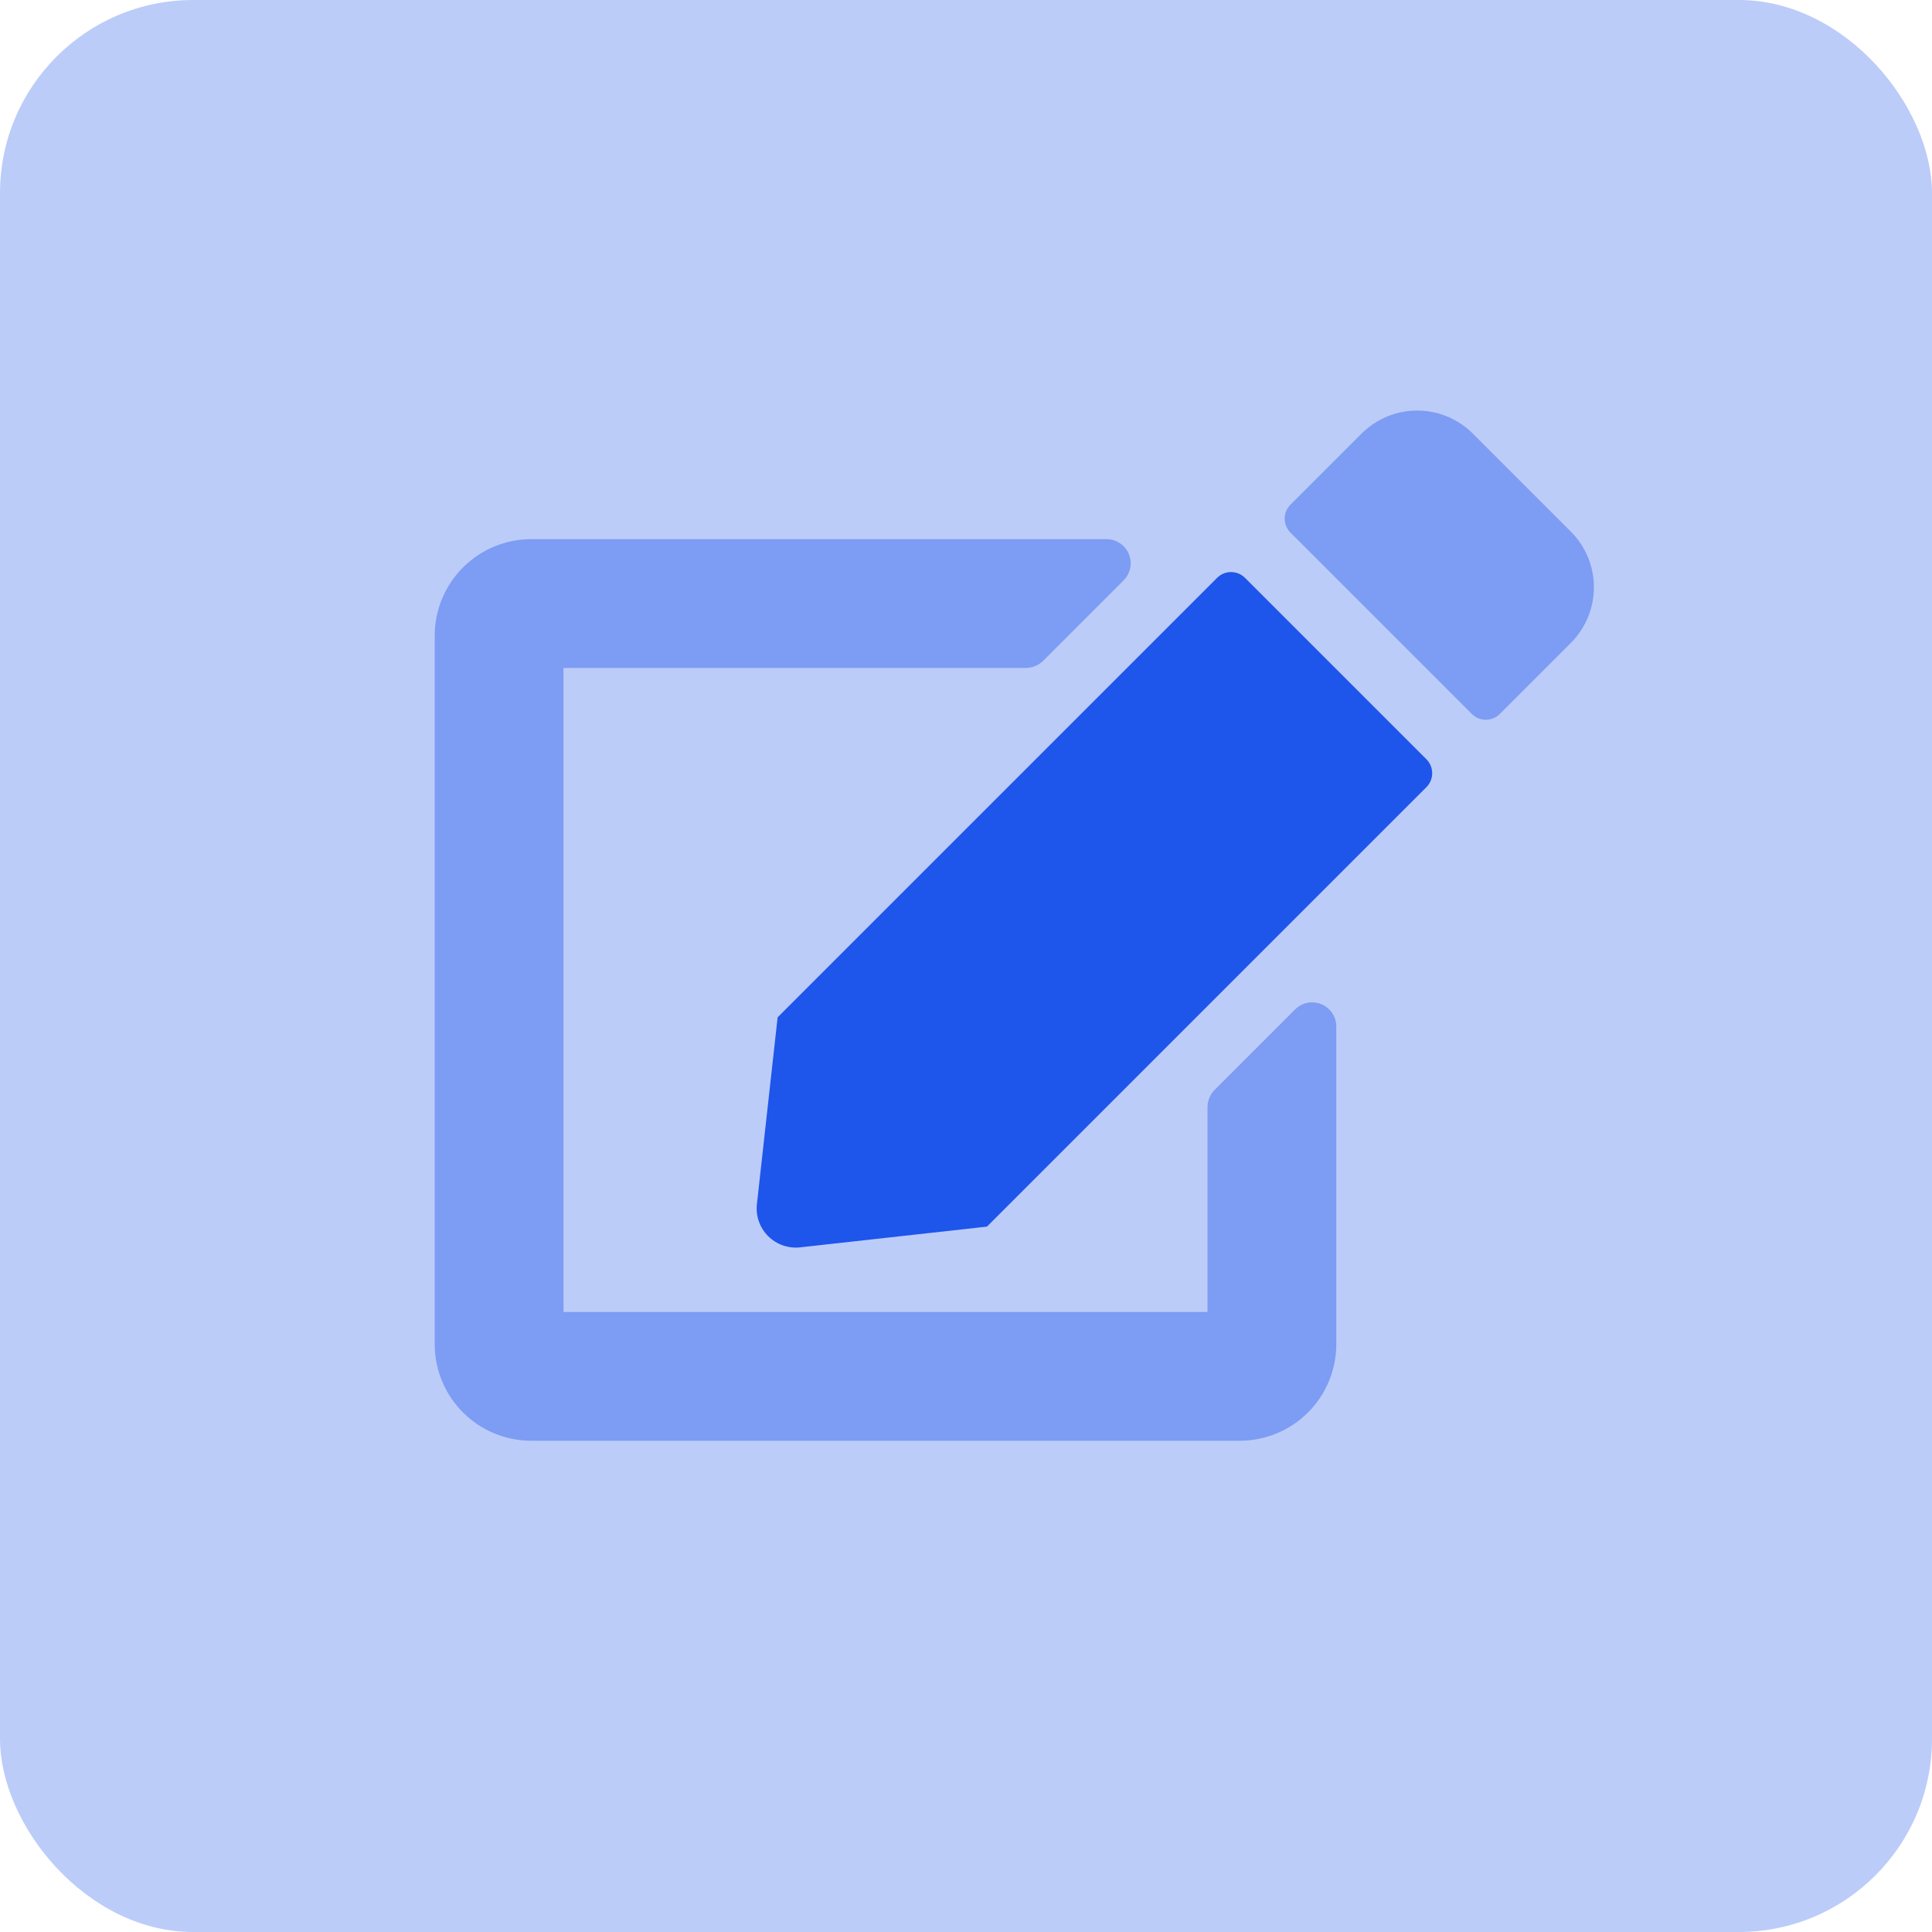 <svg width="80" height="80" viewBox="0 0 80 80" fill="none" xmlns="http://www.w3.org/2000/svg">
<rect width="80" height="80" rx="8" fill="#1E55EB" fill-opacity="0.3"/>
<g clip-path="url(#clip0_1_2716)">
<path opacity="0.4" d="M65.05 22.017L60.983 17.95C60.373 17.342 59.545 17 58.683 17C57.821 17 56.994 17.342 56.383 17.95L53.433 20.9C53.281 21.053 53.196 21.259 53.196 21.475C53.196 21.691 53.281 21.897 53.433 22.05L60.95 29.567C61.103 29.719 61.309 29.804 61.525 29.804C61.74 29.804 61.947 29.719 62.1 29.567L65.05 26.617C65.658 26.006 66 25.179 66 24.317C66 23.454 65.658 22.628 65.05 22.017ZM53.625 41.8L50.292 45.133C50.107 45.323 50.002 45.577 50 45.842V54.325H23.333V27.658H42.483C42.748 27.656 43.002 27.552 43.192 27.367L46.525 24.033C46.665 23.893 46.761 23.715 46.8 23.521C46.839 23.326 46.819 23.125 46.743 22.942C46.667 22.759 46.538 22.603 46.373 22.493C46.209 22.383 46.015 22.325 45.817 22.325H22C20.939 22.325 19.922 22.746 19.172 23.497C18.421 24.247 18 25.264 18 26.325V55.658C18 56.719 18.421 57.737 19.172 58.487C19.922 59.237 20.939 59.658 22 59.658H51.333C52.394 59.658 53.412 59.237 54.162 58.487C54.912 57.737 55.333 56.719 55.333 55.658V42.508C55.334 42.31 55.275 42.116 55.166 41.952C55.056 41.787 54.899 41.658 54.716 41.582C54.533 41.506 54.332 41.486 54.138 41.525C53.943 41.564 53.765 41.66 53.625 41.8Z" fill="#1E55EB"/>
<path d="M59.067 31.442C59.219 31.594 59.304 31.801 59.304 32.017C59.304 32.232 59.219 32.439 59.067 32.592L40.867 50.792L33.133 51.65C32.892 51.677 32.647 51.649 32.417 51.569C32.187 51.489 31.978 51.357 31.806 51.185C31.634 51.013 31.503 50.804 31.423 50.575C31.342 50.345 31.314 50.1 31.342 49.858L32.2 42.125L50.4 23.925C50.553 23.773 50.76 23.688 50.975 23.688C51.191 23.688 51.397 23.773 51.55 23.925L59.067 31.442Z" fill="#1E55EB"/>
</g>
<defs>
<clipPath id="clip0_1_2716">
<rect width="48" height="42.667" fill="white" transform="translate(18 17)"/>
</clipPath>
</defs>
</svg>
